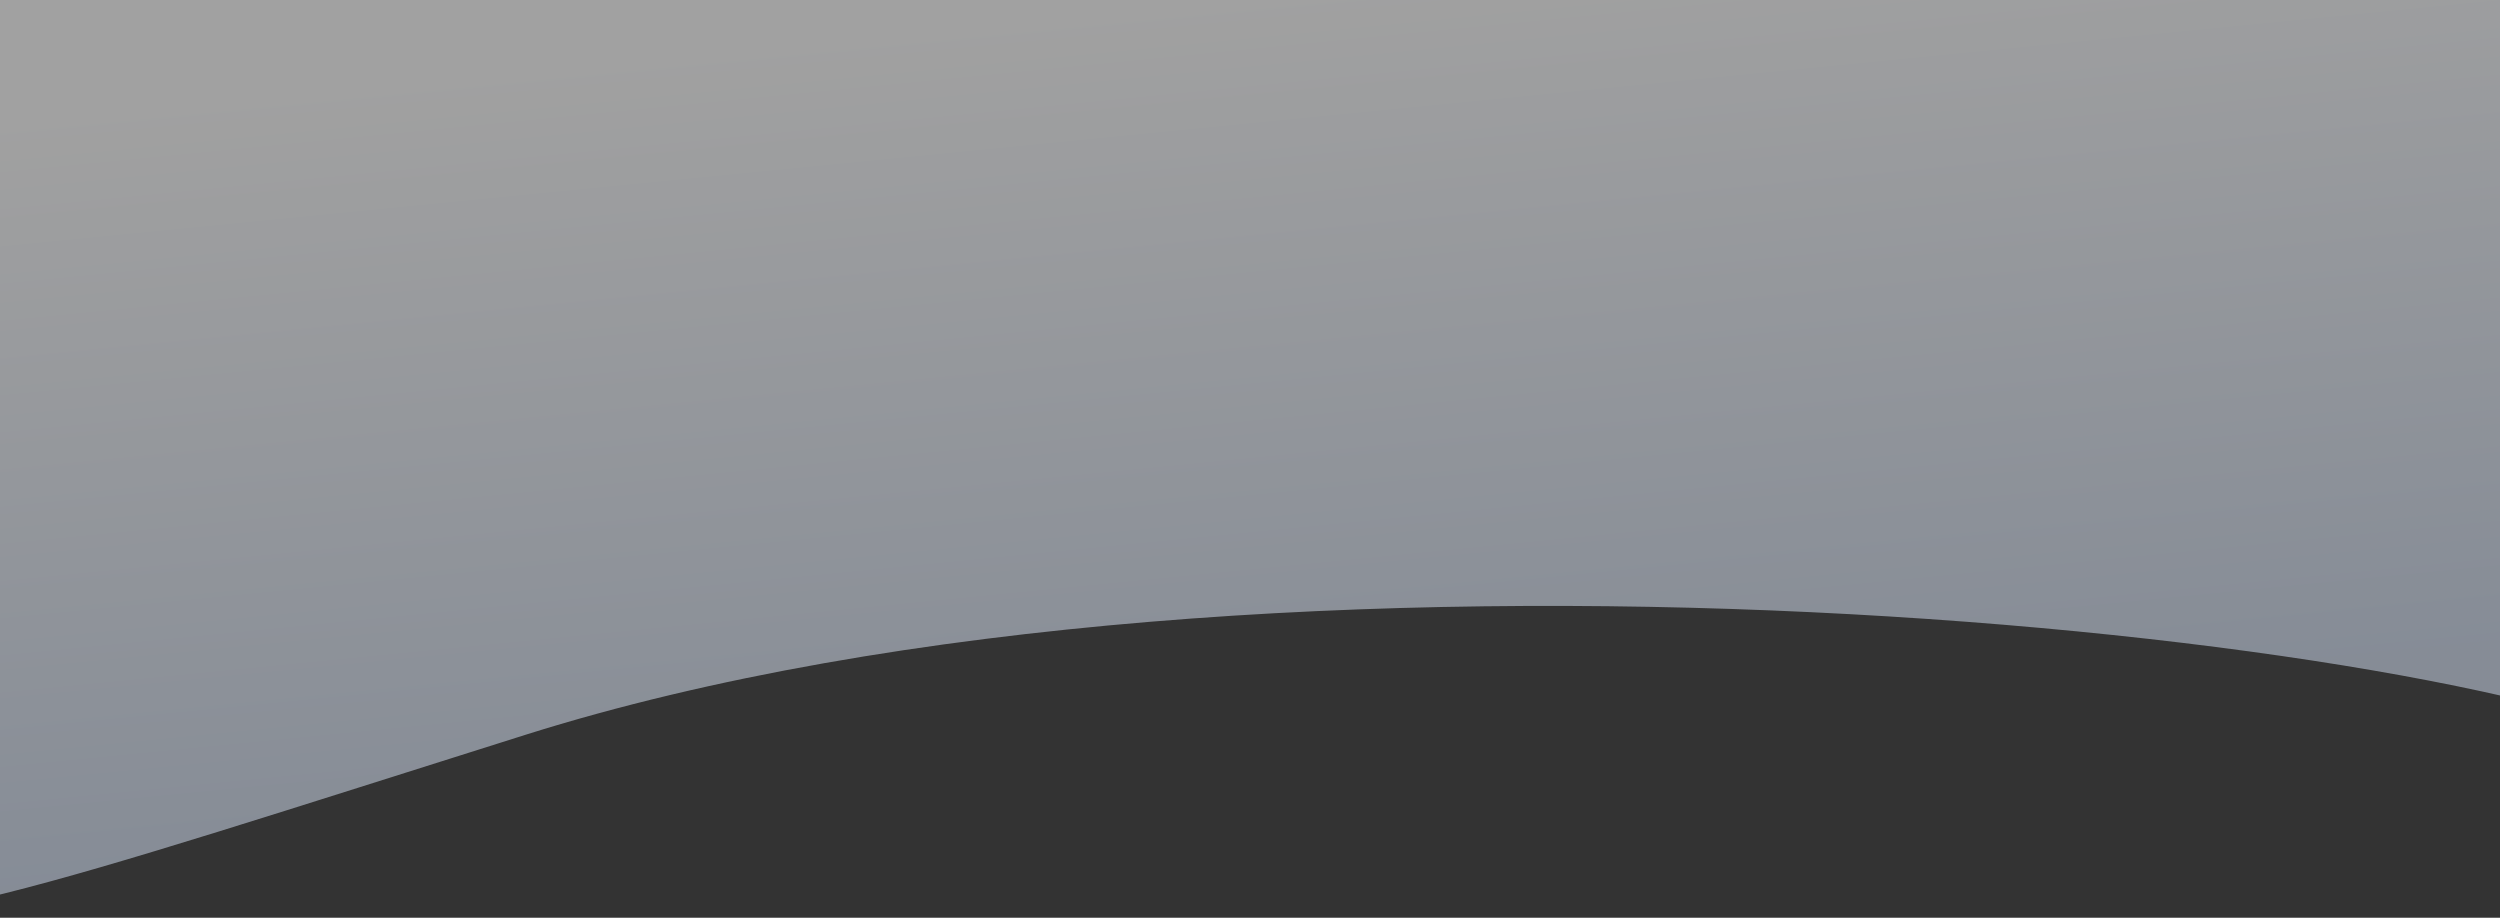 <svg width="1441" height="529" viewBox="0 0 1441 529" fill="none" xmlns="http://www.w3.org/2000/svg">
<rect x="0" y="0" width="1441" height="529" fill="#333333" stroke="none"/>
<path d="M303 423.5C-251.533 598.243 -117.195 574.876 -185.868 201.501C-432.004 -182.265 1437.76 -186 1437.76 -186L1555.61 438.705C1430.73 365.538 733 288 303 423.5Z" fill="url(#paint0_linear_1_328)" fill-opacity="0.54"/>
<defs>
<linearGradient id="paint0_linear_1_328" x1="640" y1="10.5" x2="682.926" y2="445.923" gradientUnits="userSpaceOnUse">
<stop stop-color="white"/>
<stop offset="1" stop-color="#CDD9EC"/>
</linearGradient>
</defs>
</svg>
